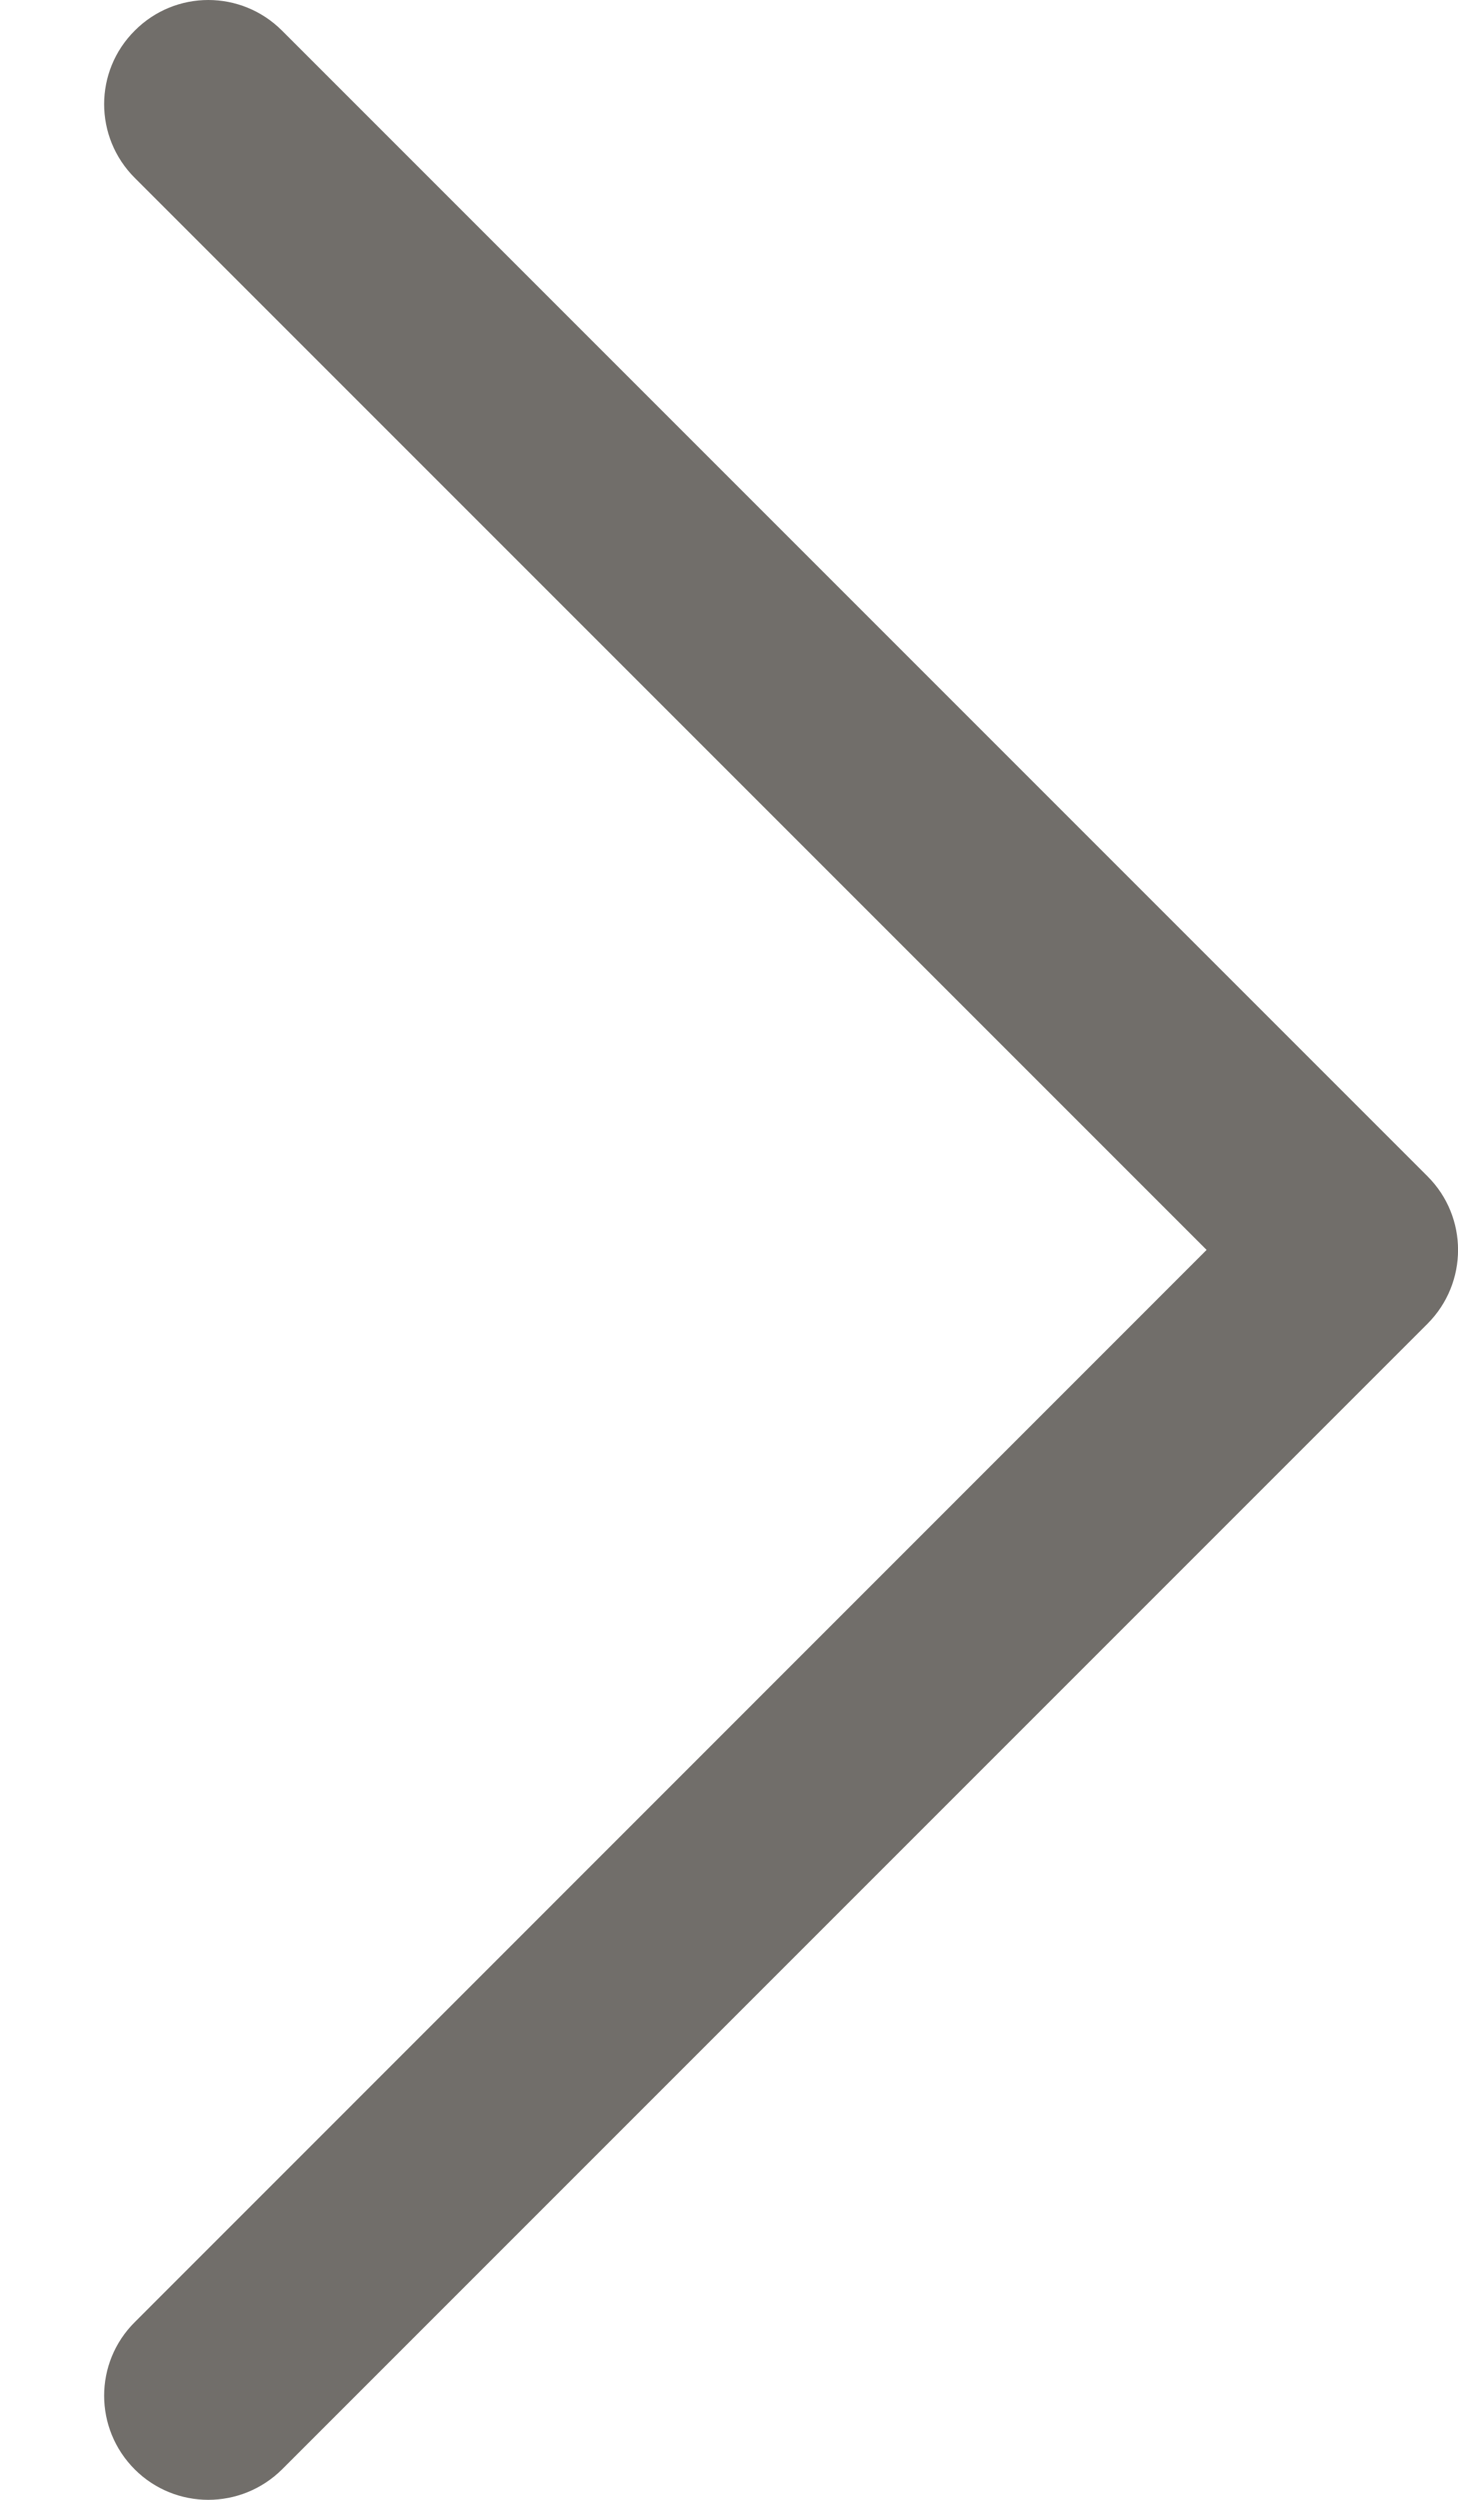 <?xml version="1.0" encoding="UTF-8"?>
<svg width="7px" height="12px" viewBox="0 0 7 12" version="1.1" xmlns="http://www.w3.org/2000/svg" xmlns:xlink="http://www.w3.org/1999/xlink">
    <title>Fill 1</title>
    <g id="Global-Components" stroke="none" stroke-width="1" fill="none" fill-rule="evenodd">
        <g id="Desktop/organism/navigation/breadcrumbs" transform="translate(-350, -27)" fill="#716E6A">
            <g id="Group" transform="translate(80, 24)">
                <g id="2" transform="translate(270.5, 3)">
                    <path d="M0.5,12 C0.372,12 0.244,11.951 0.147,11.854 C-0.049,11.658 -0.049,11.342 0.147,11.147 L5.293,6 L0.147,0.854 C-0.049,0.658 -0.049,0.342 0.147,0.147 C0.342,-0.049 0.658,-0.049 0.854,0.147 L6.354,5.647 C6.549,5.842 6.549,6.158 6.354,6.354 L0.854,11.854 C0.756,11.951 0.628,12 0.5,12" id="Fill-1"></path>
                </g>
            </g>
        </g>
    </g>
</svg>